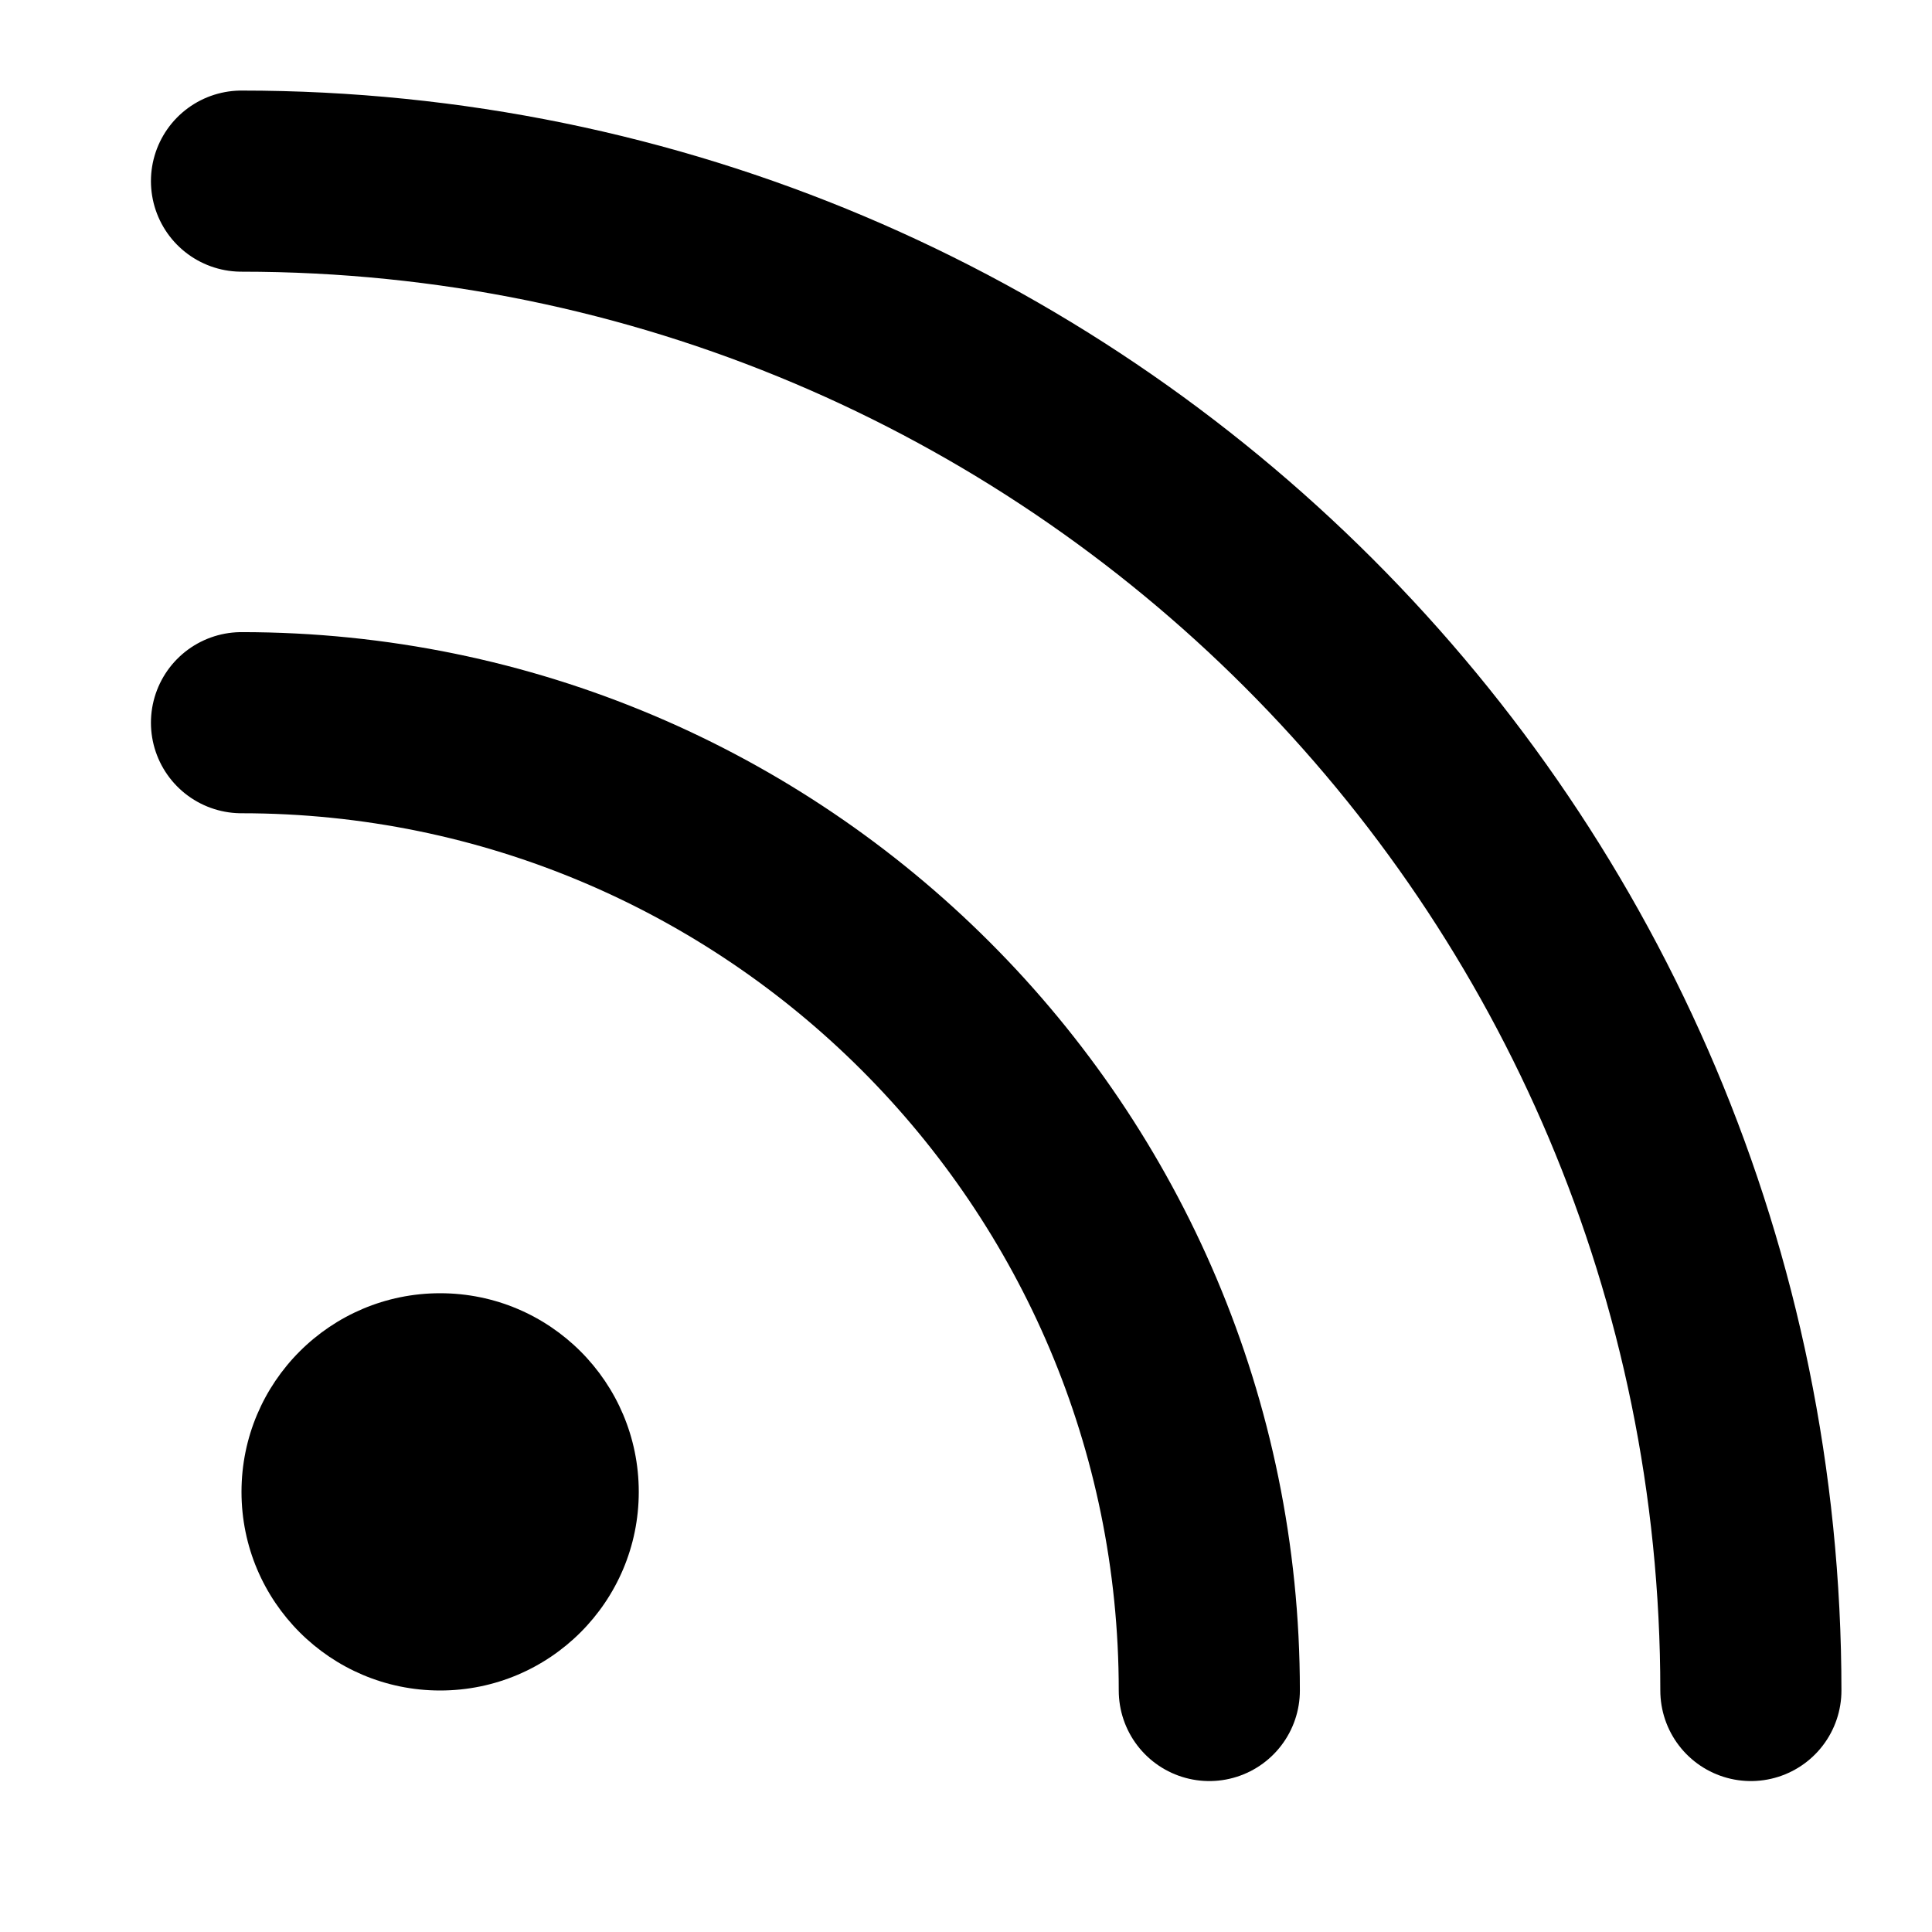 <svg xmlns="http://www.w3.org/2000/svg" width="32" height="32" viewBox="0 0 32 32" fill="none"><path d="M7.29 28C9.107 28 10.58 26.527 10.58 24.71C10.58 22.893 9.107 21.42 7.29 21.42C5.473 21.42 4 22.893 4 24.71C4 26.527 5.473 28 7.29 28Z" fill="black"/><path d="M4 11.97C12.85 11.97 20.03 19.15 20.03 28" stroke="black" stroke-width="3" stroke-linecap="round" stroke-linejoin="round"/><path d="M4 3C17.81 3 29 14.19 29 28" stroke="black" stroke-width="3" stroke-linecap="round" stroke-linejoin="round"/></svg>